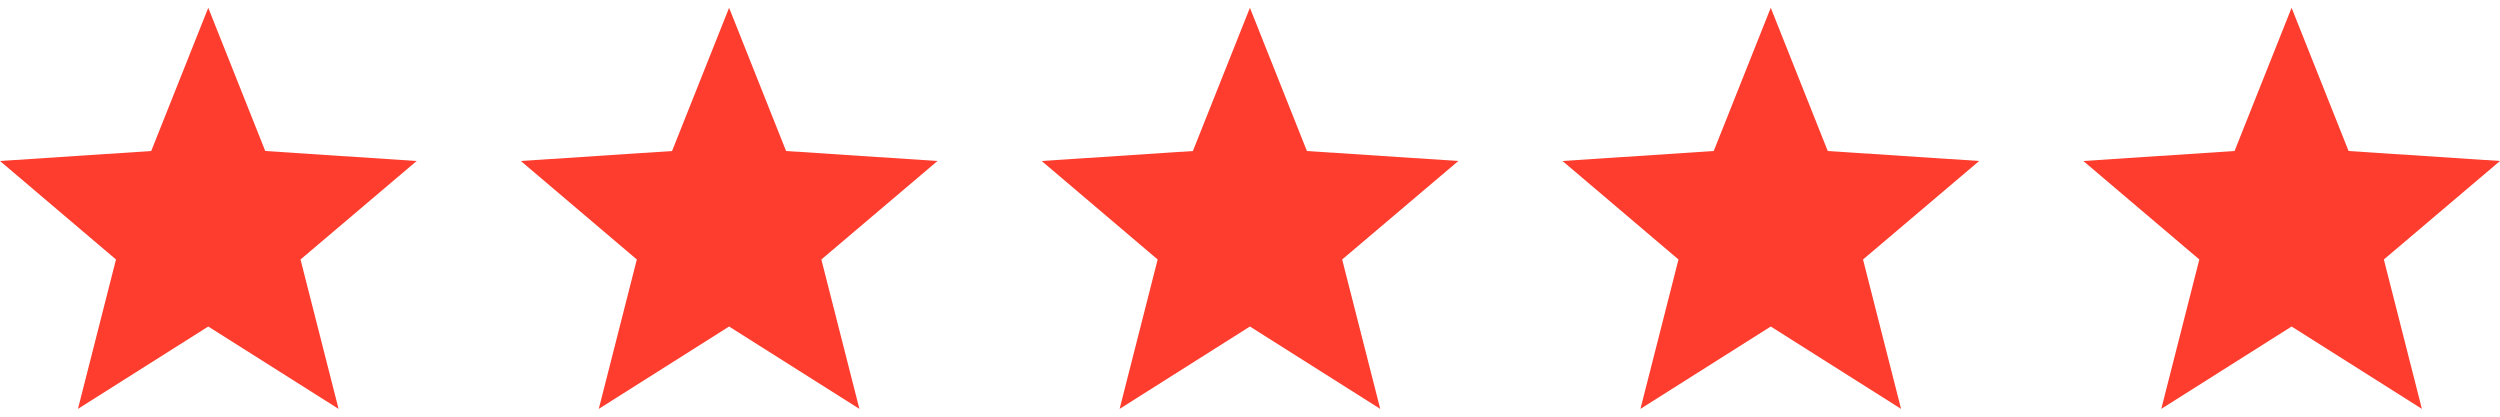 <svg xmlns="http://www.w3.org/2000/svg" width="96" height="16" viewBox="0 0 96 16" fill="none"><g clip-path="url(#clip0_13198_94970)"><path d="M16 6.182L10.186 5.799L7.997 0.299L5.807 5.799L0 6.182L4.454 9.964L2.993 15.701L7.997 12.538L13.001 15.701L11.54 9.964L16 6.182Z" fill="#FE3D2E"></path></g><g clip-path="url(#clip1_13198_94970)"><path d="M36 6.182L30.186 5.799L27.997 0.299L25.807 5.799L20 6.182L24.454 9.964L22.993 15.701L27.997 12.538L33.001 15.701L31.54 9.964L36 6.182Z" fill="#FE3D2E"></path></g><g clip-path="url(#clip2_13198_94970)"><path d="M56 6.182L50.186 5.799L47.997 0.299L45.807 5.799L40 6.182L44.454 9.964L42.993 15.701L47.997 12.538L53.001 15.701L51.539 9.964L56 6.182Z" fill="#FE3D2E"></path></g><g clip-path="url(#clip3_13198_94970)"><path d="M76 6.182L70.186 5.799L67.997 0.299L65.807 5.799L60 6.182L64.454 9.964L62.993 15.701L67.997 12.538L73.001 15.701L71.54 9.964L76 6.182Z" fill="#FE3D2E"></path></g><g clip-path="url(#clip4_13198_94970)"><path d="M96 6.182L90.186 5.799L87.997 0.299L85.807 5.799L80 6.182L84.454 9.964L82.993 15.701L87.997 12.538L93.001 15.701L91.54 9.964L96 6.182Z" fill="#FE3D2E"></path></g><defs><clipPath id="clip0_13198_94970"><rect width="16" height="16" fill="white"></rect></clipPath><clipPath id="clip1_13198_94970"><rect width="16" height="16" fill="white" transform="translate(20)"></rect></clipPath><clipPath id="clip2_13198_94970"><rect width="16" height="16" fill="white" transform="translate(40)"></rect></clipPath><clipPath id="clip3_13198_94970"><rect width="16" height="16" fill="white" transform="translate(60)"></rect></clipPath><clipPath id="clip4_13198_94970"><rect width="16" height="16" fill="white" transform="translate(80)"></rect></clipPath></defs></svg>